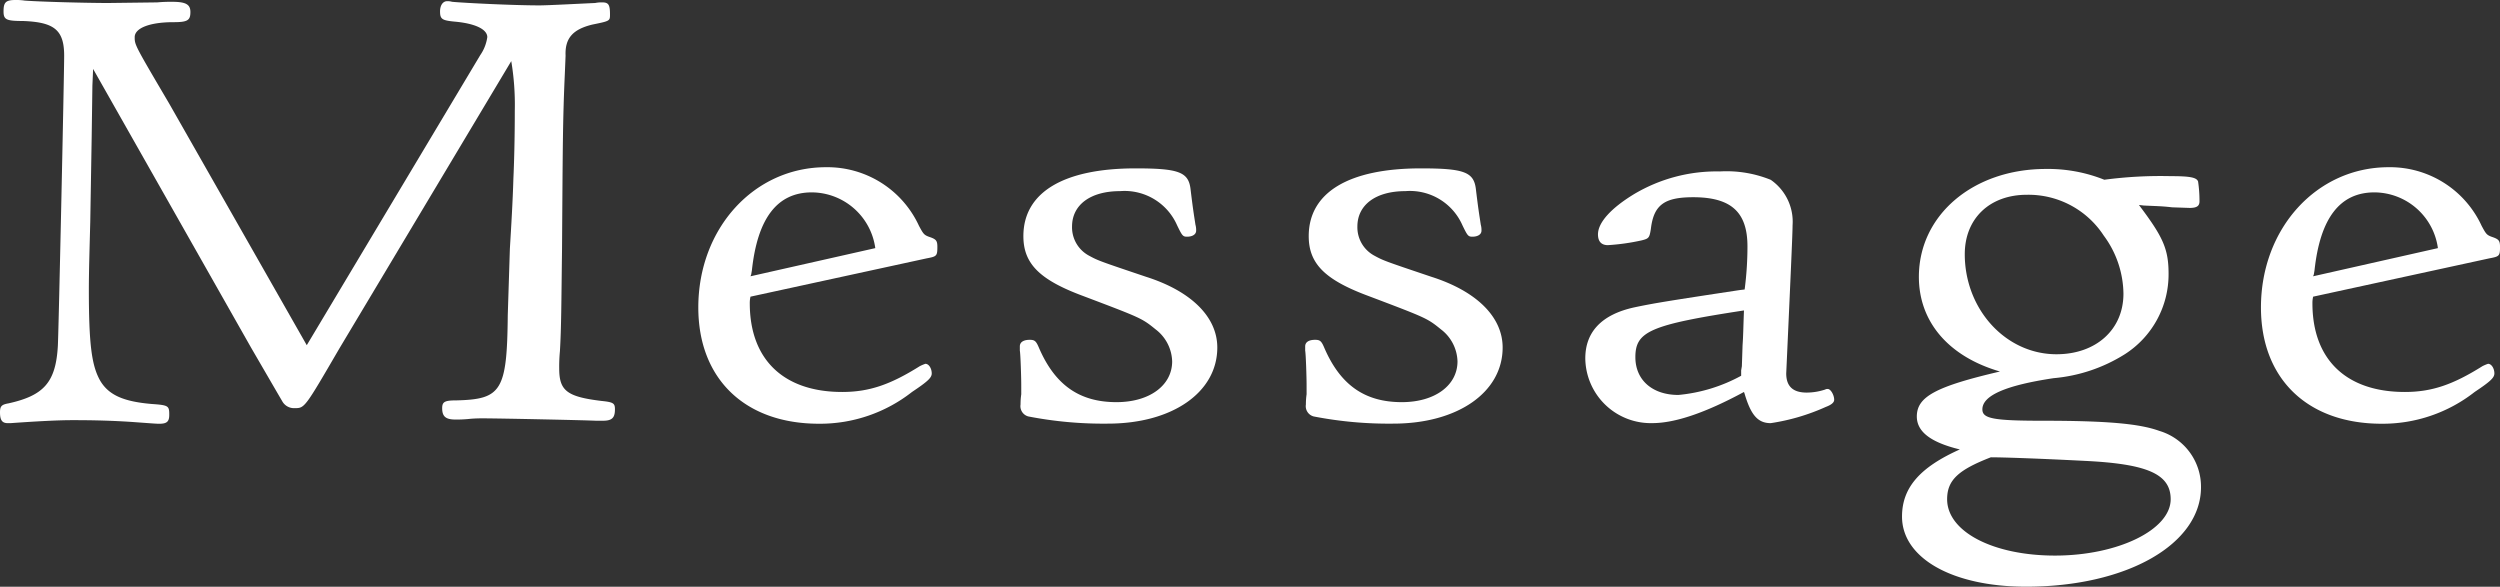 <svg xmlns="http://www.w3.org/2000/svg" xmlns:xlink="http://www.w3.org/1999/xlink" width="243.516" height="57.153" viewBox="0 0 243.516 57.153">
  <rect x="0" y="0" width="243.516" height="57.153" fill="#333333" stroke="none"/>
  <defs>
    <clipPath id="clip-path">
      <rect id="長方形_2138" data-name="長方形 2138" width="243.516" height="57.153" fill="#fff"/>
    </clipPath>
  </defs>
  <g id="グループ_646" data-name="グループ 646" transform="translate(0 0)">
    <g id="グループ_645" data-name="グループ 645" transform="translate(0 0)" clip-path="url(#clip-path)">
      <path id="パス_1420" data-name="パス 1420" d="M46.779,5.371a4.06,4.06,0,0,0,.687-1.751c0-.759-1.168-1.343-3.228-1.518-1.168-.118-1.374-.235-1.374-.994,0-.583.275-.992.687-.992a1.554,1.554,0,0,1,.481.059c1.236.117,5.976.35,8.516.35.826,0,4.121-.176,5.428-.233a2.974,2.974,0,0,1,.685-.059c.618,0,.756.233.756,1.168,0,.642,0,.642-1.716.992-1.923.468-2.681,1.343-2.61,3.035l-.07,1.693c-.206,4.612-.206,7-.275,17.106-.069,5.371-.069,7.647-.206,9.983a15.451,15.451,0,0,0-.069,1.692c0,2.161.757,2.744,4.123,3.153,1.168.117,1.305.233,1.305.818,0,.816-.275,1.109-1.169,1.109h-.685c-1.169-.058-9.479-.233-11.059-.233-.137,0-.757,0-1.305.059a11.6,11.6,0,0,1-1.305.058c-.962,0-1.305-.292-1.305-1.11,0-.641.275-.757,1.443-.757,4.328-.117,4.877-.935,4.946-8.291l.206-6.479c.137-2.276.275-4.554.343-6.831.067-1.46.136-3.8.136-6.655A25.81,25.81,0,0,0,49.8,5.954L33.039,33.975c-3.364,5.78-3.364,5.78-4.326,5.78a1.307,1.307,0,0,1-1.236-.7c-.275-.466-.275-.466-3.022-5.195L9.069,6.713,9,8.347,8.931,13.31,8.792,21.6c-.069,2.685-.137,4.9-.137,6.6,0,5.371.276,7.414,1.1,8.874.824,1.4,2.267,2.043,5.014,2.276,1.649.117,1.717.176,1.717,1.051,0,.642-.206.875-.96.875-.276,0-.276,0-2.681-.176-1.786-.117-3.5-.174-5.77-.174-1.511,0-3.572.117-6.045.291H.756c-.548,0-.756-.291-.756-1.051,0-.583.139-.757.824-.875,3.435-.759,4.6-2.043,4.808-5.545.069-.818.618-26.446.618-28.315,0-2.51-.962-3.268-3.984-3.385C.618,2.043.345,1.927.345,1.109.345.233.551,0,1.511,0a5.457,5.457,0,0,1,.895.058c1.51.118,6.181.235,8.1.235L15.318.233A13.949,13.949,0,0,1,16.761.176c1.305,0,1.786.233,1.786.992,0,.816-.275.992-1.649.992-2.336,0-3.778.583-3.778,1.46,0,.759,0,.759,3.366,6.479L29.881,33.625Z" transform="translate(0 0)" fill="#fff"/>
      <path id="パス_1421" data-name="パス 1421" d="M47.663,22.806a2.683,2.683,0,0,0-.069.641c0,5.489,3.3,8.642,9,8.642,2.61,0,4.671-.7,7.556-2.511a4.046,4.046,0,0,1,.55-.233c.345,0,.618.466.618.935,0,.409-.343.757-1.923,1.81a14.513,14.513,0,0,1-9.066,3.093c-7.214,0-11.748-4.377-11.748-11.326,0-7.7,5.427-13.66,12.433-13.66a9.818,9.818,0,0,1,9.067,5.721c.412.759.481.875.963,1.053.685.232.823.348.823.992,0,.875-.069.933-1.03,1.109ZM59.82,18.078a6.283,6.283,0,0,0-6.182-5.43c-3.366,0-5.289,2.51-5.837,7.59l-.069.407-.069.176Z" transform="translate(25.439 6.091)" fill="#fff"/>
      <path id="パス_1422" data-name="パス 1422" d="M62.322,31.344c0-.7-.069-2.978-.137-3.328v-.409c0-.409.345-.642.963-.642.479,0,.617.117.891.759,1.58,3.677,3.984,5.313,7.558,5.313,3.227,0,5.425-1.636,5.425-3.971a4.051,4.051,0,0,0-1.58-3.093c-1.372-1.11-1.372-1.11-7.075-3.27-4.259-1.577-5.837-3.152-5.837-5.837,0-4.262,3.914-6.6,10.92-6.6,4.19,0,5.152.35,5.358,1.986.275,2.276.343,2.567.481,3.5a1.877,1.877,0,0,1,.069.583c0,.351-.343.586-.893.586-.411,0-.479-.118-.962-1.11a5.583,5.583,0,0,0-5.562-3.328c-2.887,0-4.671,1.342-4.671,3.444a3.134,3.134,0,0,0,1.578,2.8c.962.526.962.526,5.633,2.1,4.4,1.4,6.938,3.911,6.938,6.888,0,4.379-4.4,7.414-10.647,7.414a38.189,38.189,0,0,1-7.761-.7,1.035,1.035,0,0,1-.757-1.168,6.911,6.911,0,0,1,.069-.992Z" transform="translate(37.154 6.135)" fill="#fff"/>
      <path id="パス_1423" data-name="パス 1423" d="M79.721,31.344c0-.7-.069-2.978-.137-3.328v-.409c0-.409.345-.642.963-.642.479,0,.617.117.891.759,1.58,3.677,3.984,5.313,7.558,5.313,3.227,0,5.425-1.636,5.425-3.971a4.051,4.051,0,0,0-1.58-3.093c-1.372-1.11-1.372-1.11-7.075-3.27-4.259-1.577-5.837-3.152-5.837-5.837,0-4.262,3.914-6.6,10.92-6.6,4.19,0,5.152.35,5.358,1.986.275,2.276.343,2.567.481,3.5a1.877,1.877,0,0,1,.069.583c0,.351-.343.586-.893.586-.411,0-.479-.118-.962-1.11a5.583,5.583,0,0,0-5.562-3.328c-2.887,0-4.671,1.342-4.671,3.444a3.134,3.134,0,0,0,1.578,2.8c.962.526.962.526,5.633,2.1,4.4,1.4,6.938,3.911,6.938,6.888,0,4.379-4.4,7.414-10.647,7.414a38.19,38.19,0,0,1-7.761-.7,1.035,1.035,0,0,1-.757-1.168,6.912,6.912,0,0,1,.069-.992Z" transform="translate(47.549 6.135)" fill="#fff"/>
      <path id="パス_1424" data-name="パス 1424" d="M112.12,31.936c-3.778,2.043-6.732,3.035-8.93,3.035a6.382,6.382,0,0,1-6.526-6.305c0-2.569,1.58-4.262,4.74-4.963,1.923-.409,3.366-.641,10.3-1.692l.481-.058a32.287,32.287,0,0,0,.275-4.2c0-3.328-1.58-4.786-5.289-4.786-2.816,0-3.847.757-4.121,3.093-.137.875-.206.935-.891,1.109a21.015,21.015,0,0,1-3.3.466c-.618,0-.96-.348-.96-1.05,0-1.168,1.3-2.569,3.5-3.911a15.713,15.713,0,0,1,8.38-2.219,11.466,11.466,0,0,1,4.946.816,4.956,4.956,0,0,1,2.129,4.438c0,.816-.206,5.313-.618,14.42,0,1.225.618,1.867,1.992,1.867a5.767,5.767,0,0,0,1.786-.292.477.477,0,0,1,.275-.058c.275,0,.618.583.618,1.05,0,.235-.206.468-.824.7a20.312,20.312,0,0,1-5.358,1.577c-1.236,0-1.923-.76-2.542-2.861Zm-.137-4.554c.069-.935.069-1.693.137-3.387-9.136,1.4-10.578,2.043-10.578,4.553,0,2.219,1.649,3.679,4.19,3.679a15.78,15.78,0,0,0,6.114-1.869v-.524l.069-.409Z" transform="translate(57.754 6.244)" fill="#fff"/>
      <path id="パス_1425" data-name="パス 1425" d="M139.054,13.808c2.336,3.094,2.887,4.262,2.887,6.714a9.23,9.23,0,0,1-4.259,7.823,15.56,15.56,0,0,1-6.938,2.334c-4.671.7-6.939,1.693-6.939,3.037,0,.875.963,1.109,5.772,1.109,6.457,0,9.547.292,11.47.992A5.673,5.673,0,0,1,145.1,41.3c0,5.545-7.211,9.69-17.035,9.69-7.211,0-12.088-2.8-12.088-6.829,0-2.8,1.717-4.788,5.631-6.54-2.883-.7-4.189-1.751-4.189-3.211,0-1.927,1.853-2.919,8.1-4.379-5.013-1.458-7.9-4.845-7.9-9.222,0-6.014,5.289-10.508,12.363-10.508a14.744,14.744,0,0,1,5.7,1.05,41.627,41.627,0,0,1,6.457-.35c1.855,0,2.54.117,2.677.526a13.075,13.075,0,0,1,.137,1.927c0,.466-.275.642-.96.642l-1.717-.059c-.963-.117-1.582-.117-2.748-.174ZM120.371,42.471c0,3.153,4.465,5.489,10.51,5.489,6.112,0,11.265-2.51,11.265-5.489,0-2.451-2.267-3.444-8.38-3.736-4.534-.232-7.97-.348-9.136-.348-3.161,1.225-4.259,2.217-4.259,4.085M122.089,18.6c0,5.371,3.984,9.749,8.93,9.749,3.847,0,6.526-2.395,6.526-5.9a9.673,9.673,0,0,0-1.923-5.663,8.745,8.745,0,0,0-7.489-3.97c-3.639,0-6.043,2.336-6.043,5.78" transform="translate(69.292 6.157)" fill="#fff"/>
      <path id="パス_1426" data-name="パス 1426" d="M142.946,22.806a2.683,2.683,0,0,0-.069.641c0,5.489,3.3,8.642,9,8.642,2.61,0,4.671-.7,7.556-2.511a4.046,4.046,0,0,1,.55-.233c.345,0,.618.466.618.935,0,.409-.343.757-1.923,1.81a14.513,14.513,0,0,1-9.066,3.093c-7.214,0-11.748-4.377-11.748-11.326,0-7.7,5.427-13.66,12.433-13.66a9.818,9.818,0,0,1,9.067,5.721c.412.759.481.875.963,1.053.685.232.823.348.823.992,0,.875-.069.933-1.03,1.109ZM155.1,18.078a6.283,6.283,0,0,0-6.182-5.43c-3.366,0-5.289,2.51-5.837,7.59l-.069.407-.069.176Z" transform="translate(82.368 6.091)" fill="#fff"/>
    </g>
  </g>
</svg>
